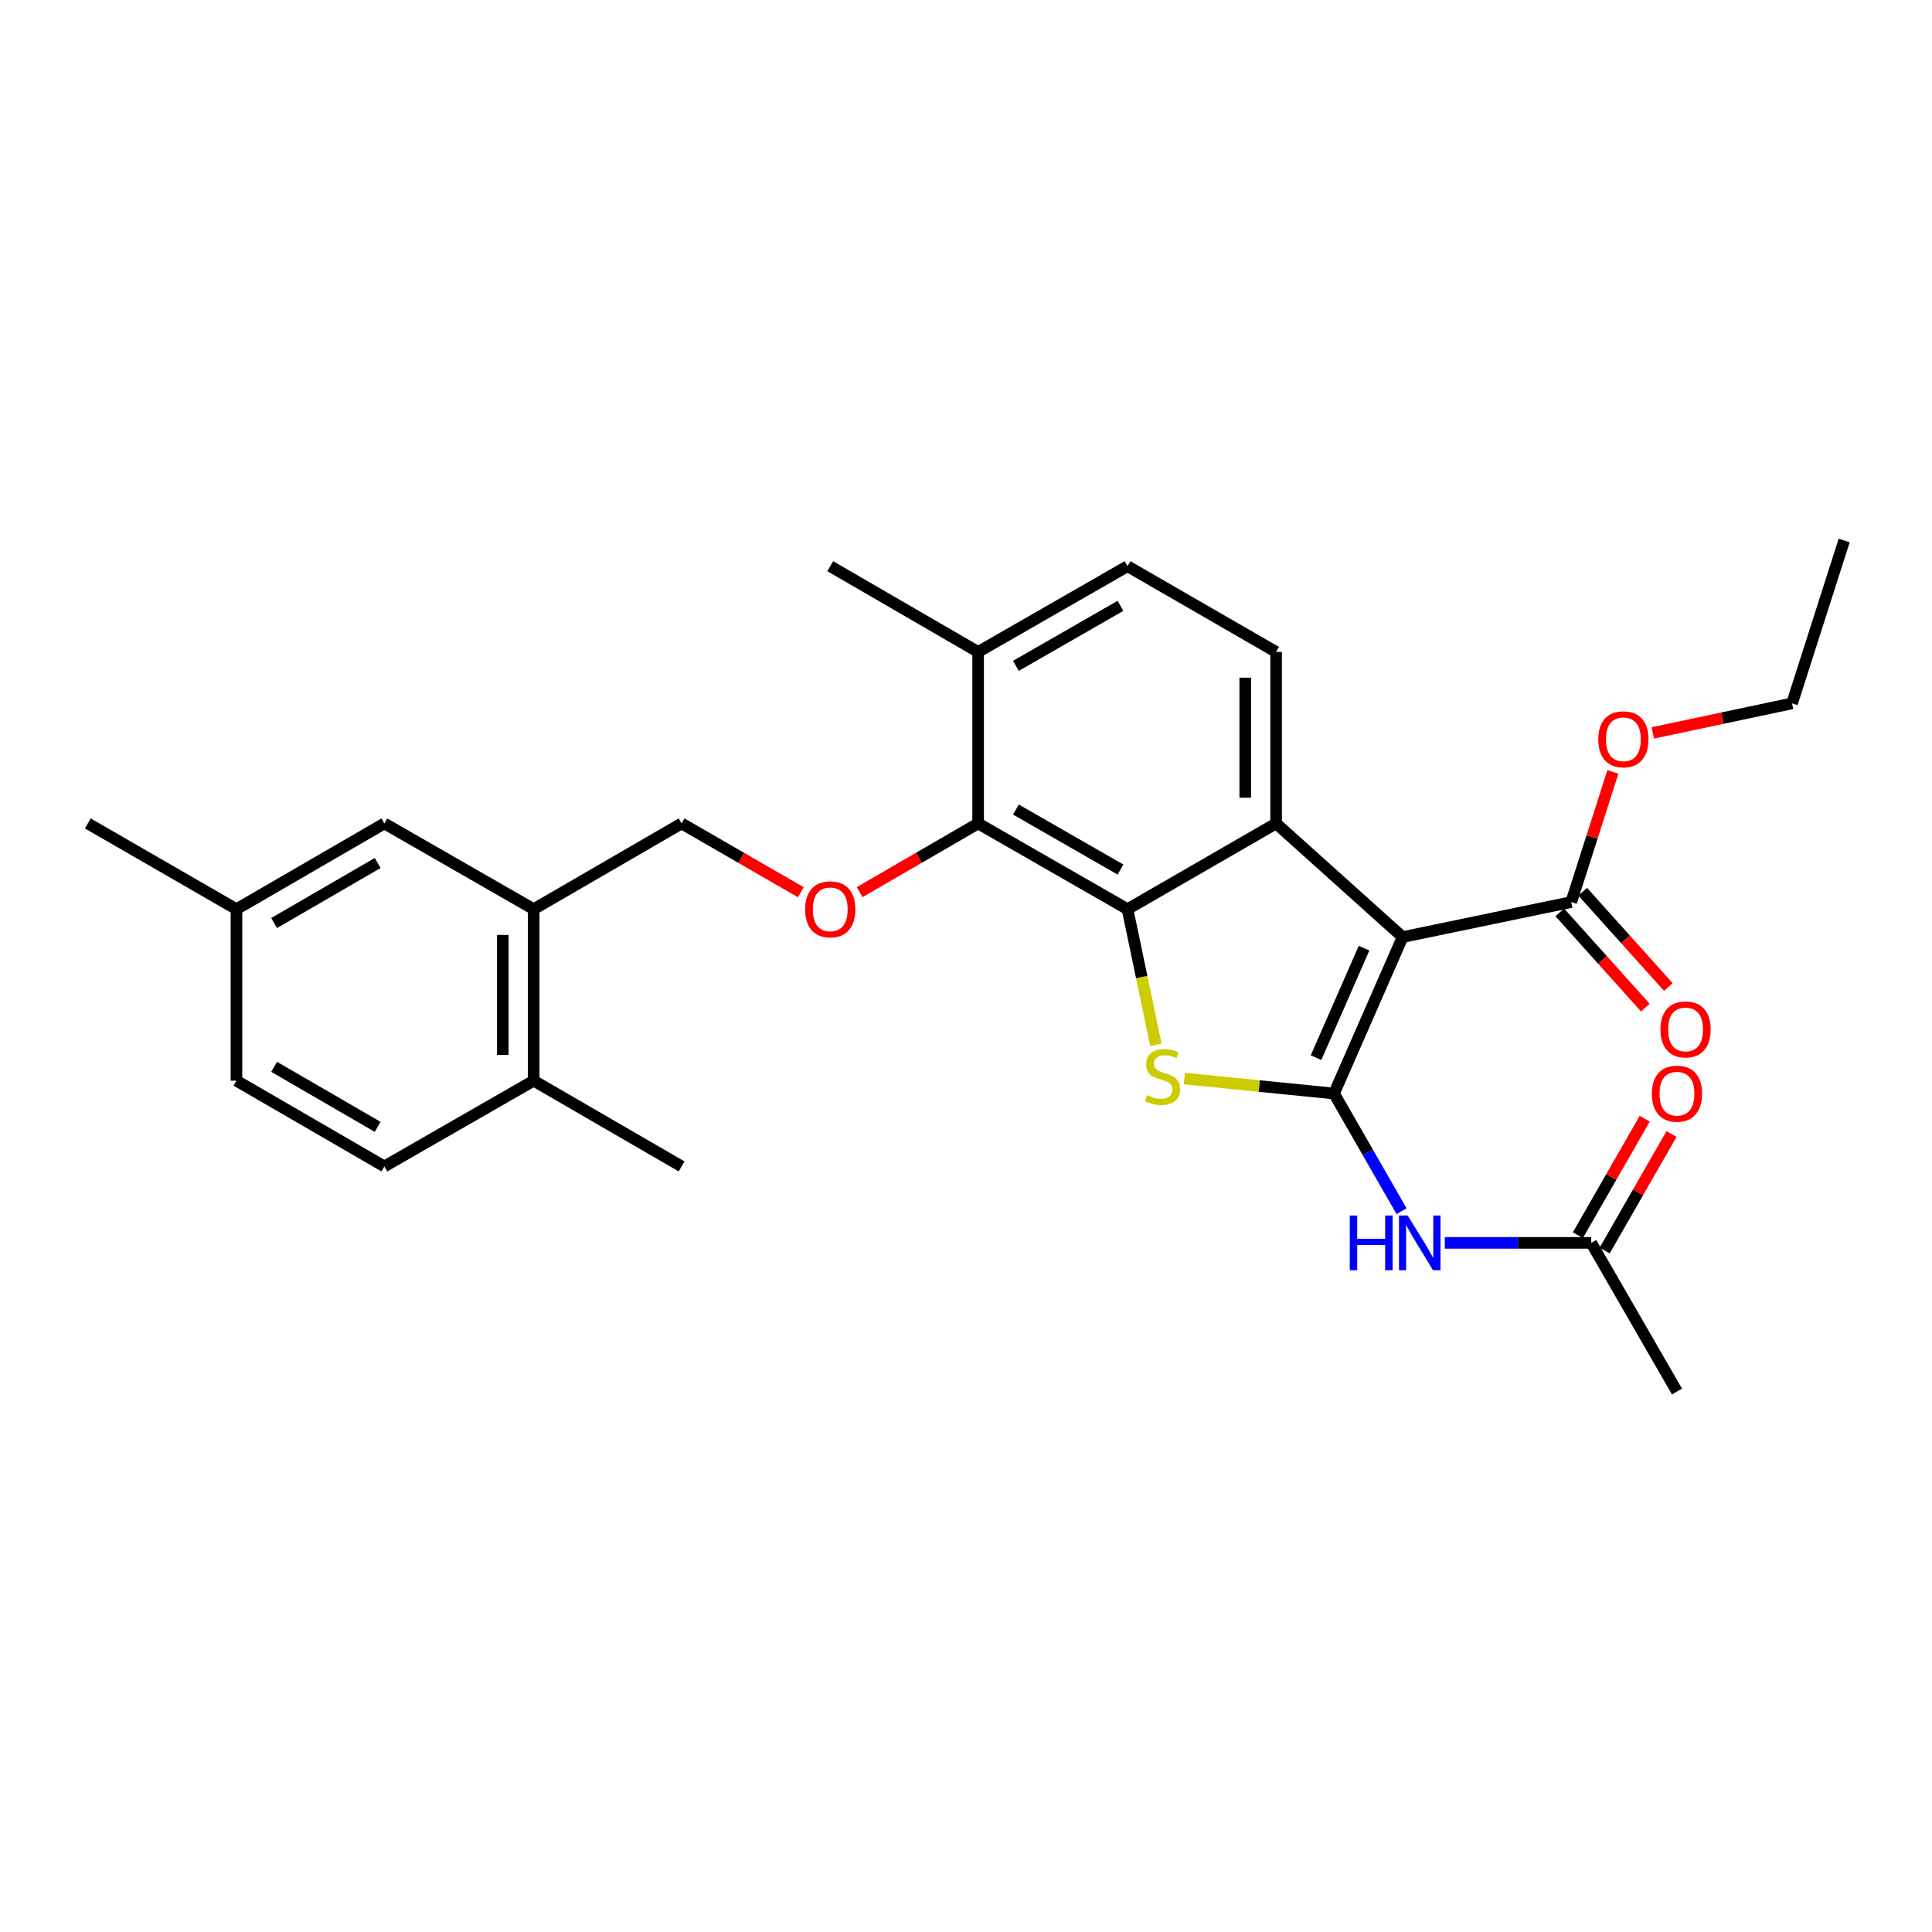 <?xml version='1.0' encoding='iso-8859-1'?>
<svg version='1.1' baseProfile='full'
              xmlns='http://www.w3.org/2000/svg'
                      xmlns:rdkit='http://www.rdkit.org/xml'
                      xmlns:xlink='http://www.w3.org/1999/xlink'
                  xml:space='preserve'
width='1000px' height='1000px' viewBox='0 0 1000 1000'>
<!-- END OF HEADER -->
<rect style='opacity:1.0;fill:#FFFFFF;stroke:none' width='1000' height='1000' x='0' y='0'> </rect>
<path class='bond-0' d='M 690.489,566.005 L 725.986,485.025' style='fill:none;fill-rule:evenodd;stroke:#000000;stroke-width:6px;stroke-linecap:butt;stroke-linejoin:miter;stroke-opacity:1' />
<path class='bond-0' d='M 681.18,547.444 L 706.028,490.758' style='fill:none;fill-rule:evenodd;stroke:#000000;stroke-width:6px;stroke-linecap:butt;stroke-linejoin:miter;stroke-opacity:1' />
<path class='bond-1' d='M 690.489,566.005 L 651.757,562.133' style='fill:none;fill-rule:evenodd;stroke:#000000;stroke-width:6px;stroke-linecap:butt;stroke-linejoin:miter;stroke-opacity:1' />
<path class='bond-1' d='M 651.757,562.133 L 613.026,558.26' style='fill:none;fill-rule:evenodd;stroke:#CCCC00;stroke-width:6px;stroke-linecap:butt;stroke-linejoin:miter;stroke-opacity:1' />
<path class='bond-4' d='M 690.489,566.005 L 707.972,596.464' style='fill:none;fill-rule:evenodd;stroke:#000000;stroke-width:6px;stroke-linecap:butt;stroke-linejoin:miter;stroke-opacity:1' />
<path class='bond-4' d='M 707.972,596.464 L 725.455,626.922' style='fill:none;fill-rule:evenodd;stroke:#0000FF;stroke-width:6px;stroke-linecap:butt;stroke-linejoin:miter;stroke-opacity:1' />
<path class='bond-3' d='M 725.986,485.025 L 660.513,426.21' style='fill:none;fill-rule:evenodd;stroke:#000000;stroke-width:6px;stroke-linecap:butt;stroke-linejoin:miter;stroke-opacity:1' />
<path class='bond-6' d='M 725.986,485.025 L 813.268,466.9' style='fill:none;fill-rule:evenodd;stroke:#000000;stroke-width:6px;stroke-linecap:butt;stroke-linejoin:miter;stroke-opacity:1' />
<path class='bond-2' d='M 598.296,540.799 L 590.947,505.695' style='fill:none;fill-rule:evenodd;stroke:#CCCC00;stroke-width:6px;stroke-linecap:butt;stroke-linejoin:miter;stroke-opacity:1' />
<path class='bond-2' d='M 590.947,505.695 L 583.598,470.592' style='fill:none;fill-rule:evenodd;stroke:#000000;stroke-width:6px;stroke-linecap:butt;stroke-linejoin:miter;stroke-opacity:1' />
<path class='bond-5' d='M 583.598,470.592 L 506.276,426.21' style='fill:none;fill-rule:evenodd;stroke:#000000;stroke-width:6px;stroke-linecap:butt;stroke-linejoin:miter;stroke-opacity:1' />
<path class='bond-5' d='M 579.954,450.078 L 525.828,419.01' style='fill:none;fill-rule:evenodd;stroke:#000000;stroke-width:6px;stroke-linecap:butt;stroke-linejoin:miter;stroke-opacity:1' />
<path class='bond-28' d='M 583.598,470.592 L 660.513,426.21' style='fill:none;fill-rule:evenodd;stroke:#000000;stroke-width:6px;stroke-linecap:butt;stroke-linejoin:miter;stroke-opacity:1' />
<path class='bond-8' d='M 660.513,426.21 L 660.513,337.445' style='fill:none;fill-rule:evenodd;stroke:#000000;stroke-width:6px;stroke-linecap:butt;stroke-linejoin:miter;stroke-opacity:1' />
<path class='bond-8' d='M 644.535,412.895 L 644.535,350.76' style='fill:none;fill-rule:evenodd;stroke:#000000;stroke-width:6px;stroke-linecap:butt;stroke-linejoin:miter;stroke-opacity:1' />
<path class='bond-9' d='M 747.821,643.31 L 785.724,643.31' style='fill:none;fill-rule:evenodd;stroke:#0000FF;stroke-width:6px;stroke-linecap:butt;stroke-linejoin:miter;stroke-opacity:1' />
<path class='bond-9' d='M 785.724,643.31 L 823.627,643.31' style='fill:none;fill-rule:evenodd;stroke:#000000;stroke-width:6px;stroke-linecap:butt;stroke-linejoin:miter;stroke-opacity:1' />
<path class='bond-7' d='M 506.276,426.21 L 475.611,443.991' style='fill:none;fill-rule:evenodd;stroke:#000000;stroke-width:6px;stroke-linecap:butt;stroke-linejoin:miter;stroke-opacity:1' />
<path class='bond-7' d='M 475.611,443.991 L 444.946,461.772' style='fill:none;fill-rule:evenodd;stroke:#FF0000;stroke-width:6px;stroke-linecap:butt;stroke-linejoin:miter;stroke-opacity:1' />
<path class='bond-11' d='M 506.276,426.21 L 506.276,337.445' style='fill:none;fill-rule:evenodd;stroke:#000000;stroke-width:6px;stroke-linecap:butt;stroke-linejoin:miter;stroke-opacity:1' />
<path class='bond-14' d='M 807.326,472.24 L 829.486,496.896' style='fill:none;fill-rule:evenodd;stroke:#000000;stroke-width:6px;stroke-linecap:butt;stroke-linejoin:miter;stroke-opacity:1' />
<path class='bond-14' d='M 829.486,496.896 L 851.646,521.552' style='fill:none;fill-rule:evenodd;stroke:#FF0000;stroke-width:6px;stroke-linecap:butt;stroke-linejoin:miter;stroke-opacity:1' />
<path class='bond-14' d='M 819.21,461.56 L 841.369,486.216' style='fill:none;fill-rule:evenodd;stroke:#000000;stroke-width:6px;stroke-linecap:butt;stroke-linejoin:miter;stroke-opacity:1' />
<path class='bond-14' d='M 841.369,486.216 L 863.529,510.872' style='fill:none;fill-rule:evenodd;stroke:#FF0000;stroke-width:6px;stroke-linecap:butt;stroke-linejoin:miter;stroke-opacity:1' />
<path class='bond-19' d='M 813.268,466.9 L 824.048,433.223' style='fill:none;fill-rule:evenodd;stroke:#000000;stroke-width:6px;stroke-linecap:butt;stroke-linejoin:miter;stroke-opacity:1' />
<path class='bond-19' d='M 824.048,433.223 L 834.828,399.547' style='fill:none;fill-rule:evenodd;stroke:#FF0000;stroke-width:6px;stroke-linecap:butt;stroke-linejoin:miter;stroke-opacity:1' />
<path class='bond-12' d='M 414.513,461.813 L 383.653,444.011' style='fill:none;fill-rule:evenodd;stroke:#FF0000;stroke-width:6px;stroke-linecap:butt;stroke-linejoin:miter;stroke-opacity:1' />
<path class='bond-12' d='M 383.653,444.011 L 352.793,426.21' style='fill:none;fill-rule:evenodd;stroke:#000000;stroke-width:6px;stroke-linecap:butt;stroke-linejoin:miter;stroke-opacity:1' />
<path class='bond-16' d='M 660.513,337.445 L 583.598,293.063' style='fill:none;fill-rule:evenodd;stroke:#000000;stroke-width:6px;stroke-linecap:butt;stroke-linejoin:miter;stroke-opacity:1' />
<path class='bond-17' d='M 830.555,647.287 L 847.866,617.129' style='fill:none;fill-rule:evenodd;stroke:#000000;stroke-width:6px;stroke-linecap:butt;stroke-linejoin:miter;stroke-opacity:1' />
<path class='bond-17' d='M 847.866,617.129 L 865.177,586.971' style='fill:none;fill-rule:evenodd;stroke:#FF0000;stroke-width:6px;stroke-linecap:butt;stroke-linejoin:miter;stroke-opacity:1' />
<path class='bond-17' d='M 816.698,639.333 L 834.009,609.175' style='fill:none;fill-rule:evenodd;stroke:#000000;stroke-width:6px;stroke-linecap:butt;stroke-linejoin:miter;stroke-opacity:1' />
<path class='bond-17' d='M 834.009,609.175 L 851.32,579.017' style='fill:none;fill-rule:evenodd;stroke:#FF0000;stroke-width:6px;stroke-linecap:butt;stroke-linejoin:miter;stroke-opacity:1' />
<path class='bond-22' d='M 823.627,643.31 L 868,720.243' style='fill:none;fill-rule:evenodd;stroke:#000000;stroke-width:6px;stroke-linecap:butt;stroke-linejoin:miter;stroke-opacity:1' />
<path class='bond-10' d='M 276.233,470.592 L 352.793,426.21' style='fill:none;fill-rule:evenodd;stroke:#000000;stroke-width:6px;stroke-linecap:butt;stroke-linejoin:miter;stroke-opacity:1' />
<path class='bond-13' d='M 276.233,470.592 L 276.233,559.357' style='fill:none;fill-rule:evenodd;stroke:#000000;stroke-width:6px;stroke-linecap:butt;stroke-linejoin:miter;stroke-opacity:1' />
<path class='bond-13' d='M 260.256,483.907 L 260.256,546.042' style='fill:none;fill-rule:evenodd;stroke:#000000;stroke-width:6px;stroke-linecap:butt;stroke-linejoin:miter;stroke-opacity:1' />
<path class='bond-15' d='M 276.233,470.592 L 198.946,426.21' style='fill:none;fill-rule:evenodd;stroke:#000000;stroke-width:6px;stroke-linecap:butt;stroke-linejoin:miter;stroke-opacity:1' />
<path class='bond-23' d='M 506.276,337.445 L 429.734,293.063' style='fill:none;fill-rule:evenodd;stroke:#000000;stroke-width:6px;stroke-linecap:butt;stroke-linejoin:miter;stroke-opacity:1' />
<path class='bond-29' d='M 506.276,337.445 L 583.598,293.063' style='fill:none;fill-rule:evenodd;stroke:#000000;stroke-width:6px;stroke-linecap:butt;stroke-linejoin:miter;stroke-opacity:1' />
<path class='bond-29' d='M 525.828,344.645 L 579.954,313.578' style='fill:none;fill-rule:evenodd;stroke:#000000;stroke-width:6px;stroke-linecap:butt;stroke-linejoin:miter;stroke-opacity:1' />
<path class='bond-18' d='M 276.233,559.357 L 198.946,603.739' style='fill:none;fill-rule:evenodd;stroke:#000000;stroke-width:6px;stroke-linecap:butt;stroke-linejoin:miter;stroke-opacity:1' />
<path class='bond-24' d='M 276.233,559.357 L 352.793,603.739' style='fill:none;fill-rule:evenodd;stroke:#000000;stroke-width:6px;stroke-linecap:butt;stroke-linejoin:miter;stroke-opacity:1' />
<path class='bond-20' d='M 198.946,426.21 L 122.387,470.592' style='fill:none;fill-rule:evenodd;stroke:#000000;stroke-width:6px;stroke-linecap:butt;stroke-linejoin:miter;stroke-opacity:1' />
<path class='bond-20' d='M 195.476,446.69 L 141.884,477.758' style='fill:none;fill-rule:evenodd;stroke:#000000;stroke-width:6px;stroke-linecap:butt;stroke-linejoin:miter;stroke-opacity:1' />
<path class='bond-30' d='M 198.946,603.739 L 122.387,559.357' style='fill:none;fill-rule:evenodd;stroke:#000000;stroke-width:6px;stroke-linecap:butt;stroke-linejoin:miter;stroke-opacity:1' />
<path class='bond-30' d='M 195.476,583.259 L 141.884,552.191' style='fill:none;fill-rule:evenodd;stroke:#000000;stroke-width:6px;stroke-linecap:butt;stroke-linejoin:miter;stroke-opacity:1' />
<path class='bond-25' d='M 855.492,379.346 L 891.527,371.71' style='fill:none;fill-rule:evenodd;stroke:#FF0000;stroke-width:6px;stroke-linecap:butt;stroke-linejoin:miter;stroke-opacity:1' />
<path class='bond-25' d='M 891.527,371.71 L 927.561,364.075' style='fill:none;fill-rule:evenodd;stroke:#000000;stroke-width:6px;stroke-linecap:butt;stroke-linejoin:miter;stroke-opacity:1' />
<path class='bond-21' d='M 122.387,470.592 L 122.387,559.357' style='fill:none;fill-rule:evenodd;stroke:#000000;stroke-width:6px;stroke-linecap:butt;stroke-linejoin:miter;stroke-opacity:1' />
<path class='bond-26' d='M 122.387,470.592 L 45.455,426.21' style='fill:none;fill-rule:evenodd;stroke:#000000;stroke-width:6px;stroke-linecap:butt;stroke-linejoin:miter;stroke-opacity:1' />
<path class='bond-27' d='M 927.561,364.075 L 954.545,279.757' style='fill:none;fill-rule:evenodd;stroke:#000000;stroke-width:6px;stroke-linecap:butt;stroke-linejoin:miter;stroke-opacity:1' />
<path  class='atom-2' d='M 593.715 566.849
Q 594.035 566.969, 595.355 567.529
Q 596.675 568.089, 598.115 568.449
Q 599.595 568.769, 601.035 568.769
Q 603.715 568.769, 605.275 567.489
Q 606.835 566.169, 606.835 563.889
Q 606.835 562.329, 606.035 561.369
Q 605.275 560.409, 604.075 559.889
Q 602.875 559.369, 600.875 558.769
Q 598.355 558.009, 596.835 557.289
Q 595.355 556.569, 594.275 555.049
Q 593.235 553.529, 593.235 550.969
Q 593.235 547.409, 595.635 545.209
Q 598.075 543.009, 602.875 543.009
Q 606.155 543.009, 609.875 544.569
L 608.955 547.649
Q 605.555 546.249, 602.995 546.249
Q 600.235 546.249, 598.715 547.409
Q 597.195 548.529, 597.235 550.489
Q 597.235 552.009, 597.995 552.929
Q 598.795 553.849, 599.915 554.369
Q 601.075 554.889, 602.995 555.489
Q 605.555 556.289, 607.075 557.089
Q 608.595 557.889, 609.675 559.529
Q 610.795 561.129, 610.795 563.889
Q 610.795 567.809, 608.155 569.929
Q 605.555 572.009, 601.195 572.009
Q 598.675 572.009, 596.755 571.449
Q 594.875 570.929, 592.635 570.009
L 593.715 566.849
' fill='#CCCC00'/>
<path  class='atom-5' d='M 698.642 629.15
L 702.482 629.15
L 702.482 641.19
L 716.962 641.19
L 716.962 629.15
L 720.802 629.15
L 720.802 657.47
L 716.962 657.47
L 716.962 644.39
L 702.482 644.39
L 702.482 657.47
L 698.642 657.47
L 698.642 629.15
' fill='#0000FF'/>
<path  class='atom-5' d='M 728.602 629.15
L 737.882 644.15
Q 738.802 645.63, 740.282 648.31
Q 741.762 650.99, 741.842 651.15
L 741.842 629.15
L 745.602 629.15
L 745.602 657.47
L 741.722 657.47
L 731.762 641.07
Q 730.602 639.15, 729.362 636.95
Q 728.162 634.75, 727.802 634.07
L 727.802 657.47
L 724.122 657.47
L 724.122 629.15
L 728.602 629.15
' fill='#0000FF'/>
<path  class='atom-8' d='M 416.734 470.672
Q 416.734 463.872, 420.094 460.072
Q 423.454 456.272, 429.734 456.272
Q 436.014 456.272, 439.374 460.072
Q 442.734 463.872, 442.734 470.672
Q 442.734 477.552, 439.334 481.472
Q 435.934 485.352, 429.734 485.352
Q 423.494 485.352, 420.094 481.472
Q 416.734 477.592, 416.734 470.672
M 429.734 482.152
Q 434.054 482.152, 436.374 479.272
Q 438.734 476.352, 438.734 470.672
Q 438.734 465.112, 436.374 462.312
Q 434.054 459.472, 429.734 459.472
Q 425.414 459.472, 423.054 462.272
Q 420.734 465.072, 420.734 470.672
Q 420.734 476.392, 423.054 479.272
Q 425.414 482.152, 429.734 482.152
' fill='#FF0000'/>
<path  class='atom-15' d='M 859.447 532.825
Q 859.447 526.025, 862.807 522.225
Q 866.167 518.425, 872.447 518.425
Q 878.727 518.425, 882.087 522.225
Q 885.447 526.025, 885.447 532.825
Q 885.447 539.705, 882.047 543.625
Q 878.647 547.505, 872.447 547.505
Q 866.207 547.505, 862.807 543.625
Q 859.447 539.745, 859.447 532.825
M 872.447 544.305
Q 876.767 544.305, 879.087 541.425
Q 881.447 538.505, 881.447 532.825
Q 881.447 527.265, 879.087 524.465
Q 876.767 521.625, 872.447 521.625
Q 868.127 521.625, 865.767 524.425
Q 863.447 527.225, 863.447 532.825
Q 863.447 538.545, 865.767 541.425
Q 868.127 544.305, 872.447 544.305
' fill='#FF0000'/>
<path  class='atom-18' d='M 855 566.085
Q 855 559.285, 858.36 555.485
Q 861.72 551.685, 868 551.685
Q 874.28 551.685, 877.64 555.485
Q 881 559.285, 881 566.085
Q 881 572.965, 877.6 576.885
Q 874.2 580.765, 868 580.765
Q 861.76 580.765, 858.36 576.885
Q 855 573.005, 855 566.085
M 868 577.565
Q 872.32 577.565, 874.64 574.685
Q 877 571.765, 877 566.085
Q 877 560.525, 874.64 557.725
Q 872.32 554.885, 868 554.885
Q 863.68 554.885, 861.32 557.685
Q 859 560.485, 859 566.085
Q 859 571.805, 861.32 574.685
Q 863.68 577.565, 868 577.565
' fill='#FF0000'/>
<path  class='atom-20' d='M 827.261 382.653
Q 827.261 375.853, 830.621 372.053
Q 833.981 368.253, 840.261 368.253
Q 846.541 368.253, 849.901 372.053
Q 853.261 375.853, 853.261 382.653
Q 853.261 389.533, 849.861 393.453
Q 846.461 397.333, 840.261 397.333
Q 834.021 397.333, 830.621 393.453
Q 827.261 389.573, 827.261 382.653
M 840.261 394.133
Q 844.581 394.133, 846.901 391.253
Q 849.261 388.333, 849.261 382.653
Q 849.261 377.093, 846.901 374.293
Q 844.581 371.453, 840.261 371.453
Q 835.941 371.453, 833.581 374.253
Q 831.261 377.053, 831.261 382.653
Q 831.261 388.373, 833.581 391.253
Q 835.941 394.133, 840.261 394.133
' fill='#FF0000'/>
</svg>
